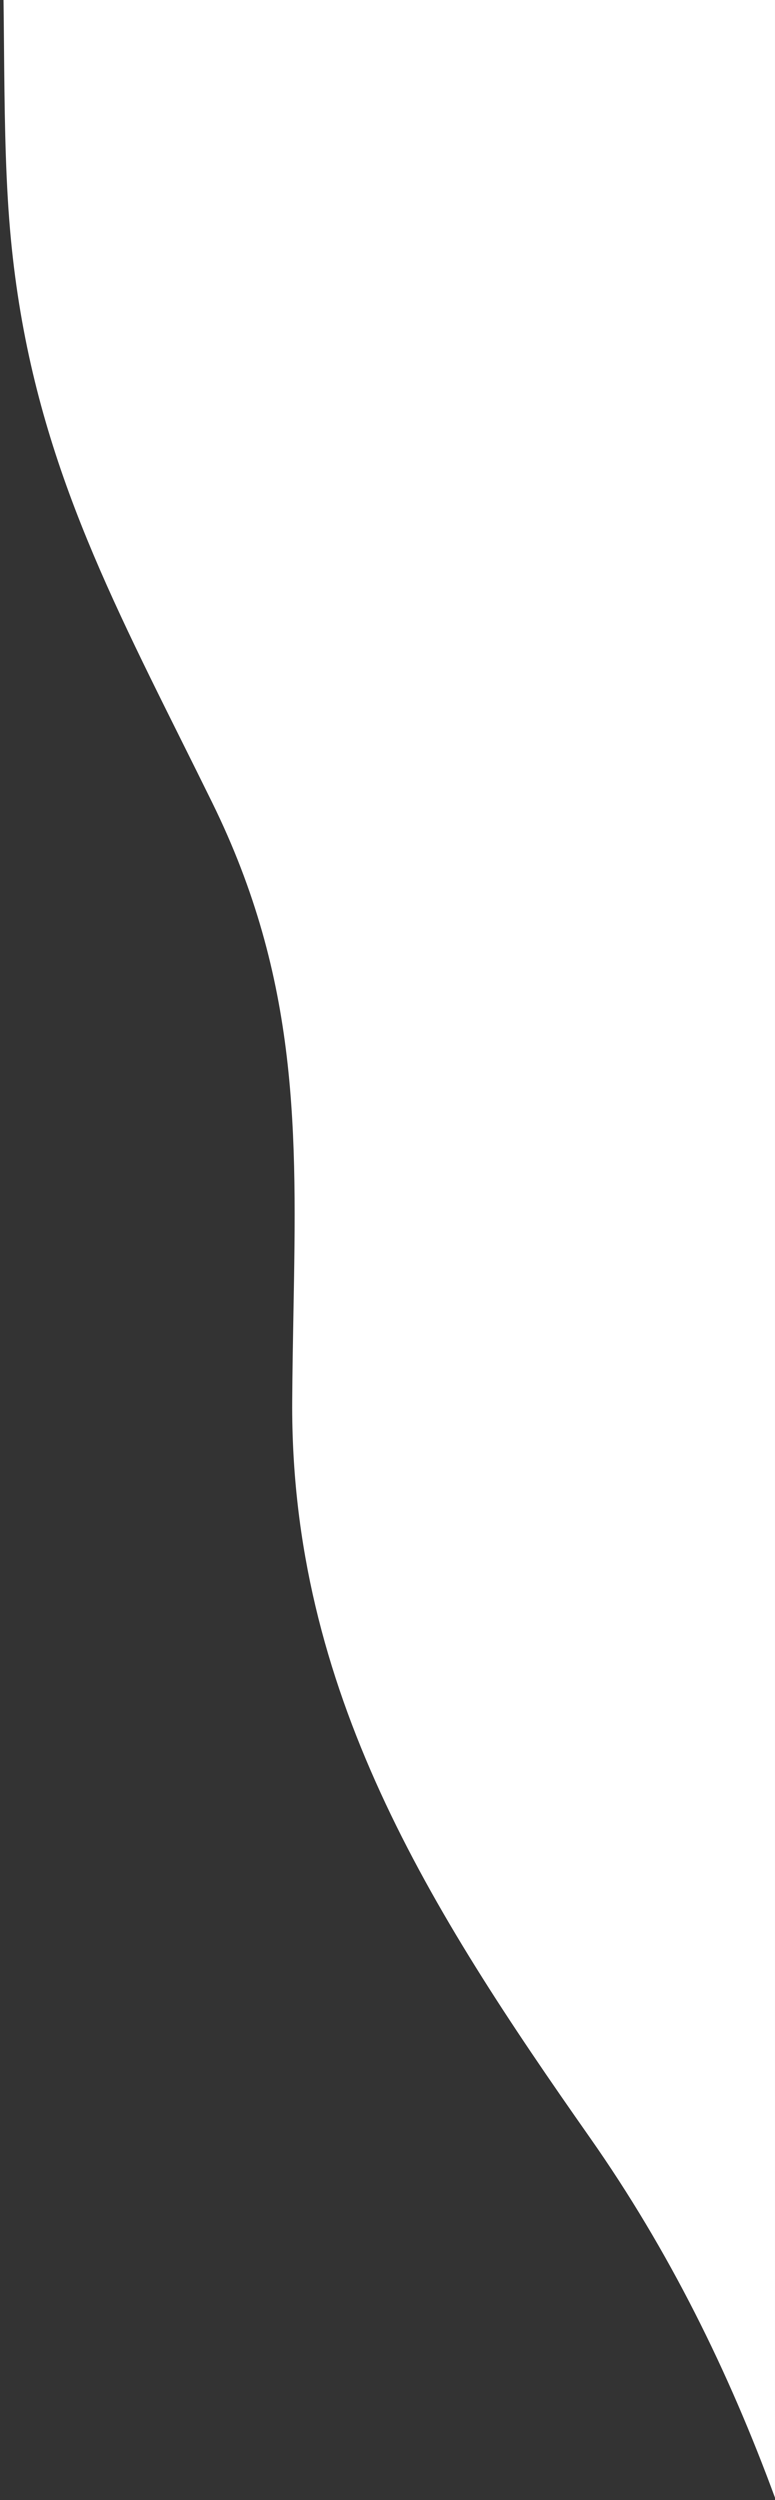 <svg width="147" height="474" viewBox="0 0 147 474" fill="none" xmlns="http://www.w3.org/2000/svg">
<rect x="0" y="0" width="147" height="474" fill="#333333" stroke="none"/>
<path fill-rule="evenodd" clip-rule="evenodd" d="M146.999 473.556V-0.001H0.669C0.707 2.944 0.733 5.882 0.759 8.804C0.86 20.203 0.958 31.345 1.752 41.661C4.77 80.903 18.14 107.737 34.458 140.488C36.344 144.274 38.27 148.139 40.223 152.112C56.803 185.824 56.281 214.671 55.66 248.922C55.562 254.353 55.461 259.921 55.426 265.665C55.087 320.527 81.55 362.042 111.892 405.28C126.956 426.746 138.229 449.686 146.999 473.556Z" fill="white"/>
</svg>
